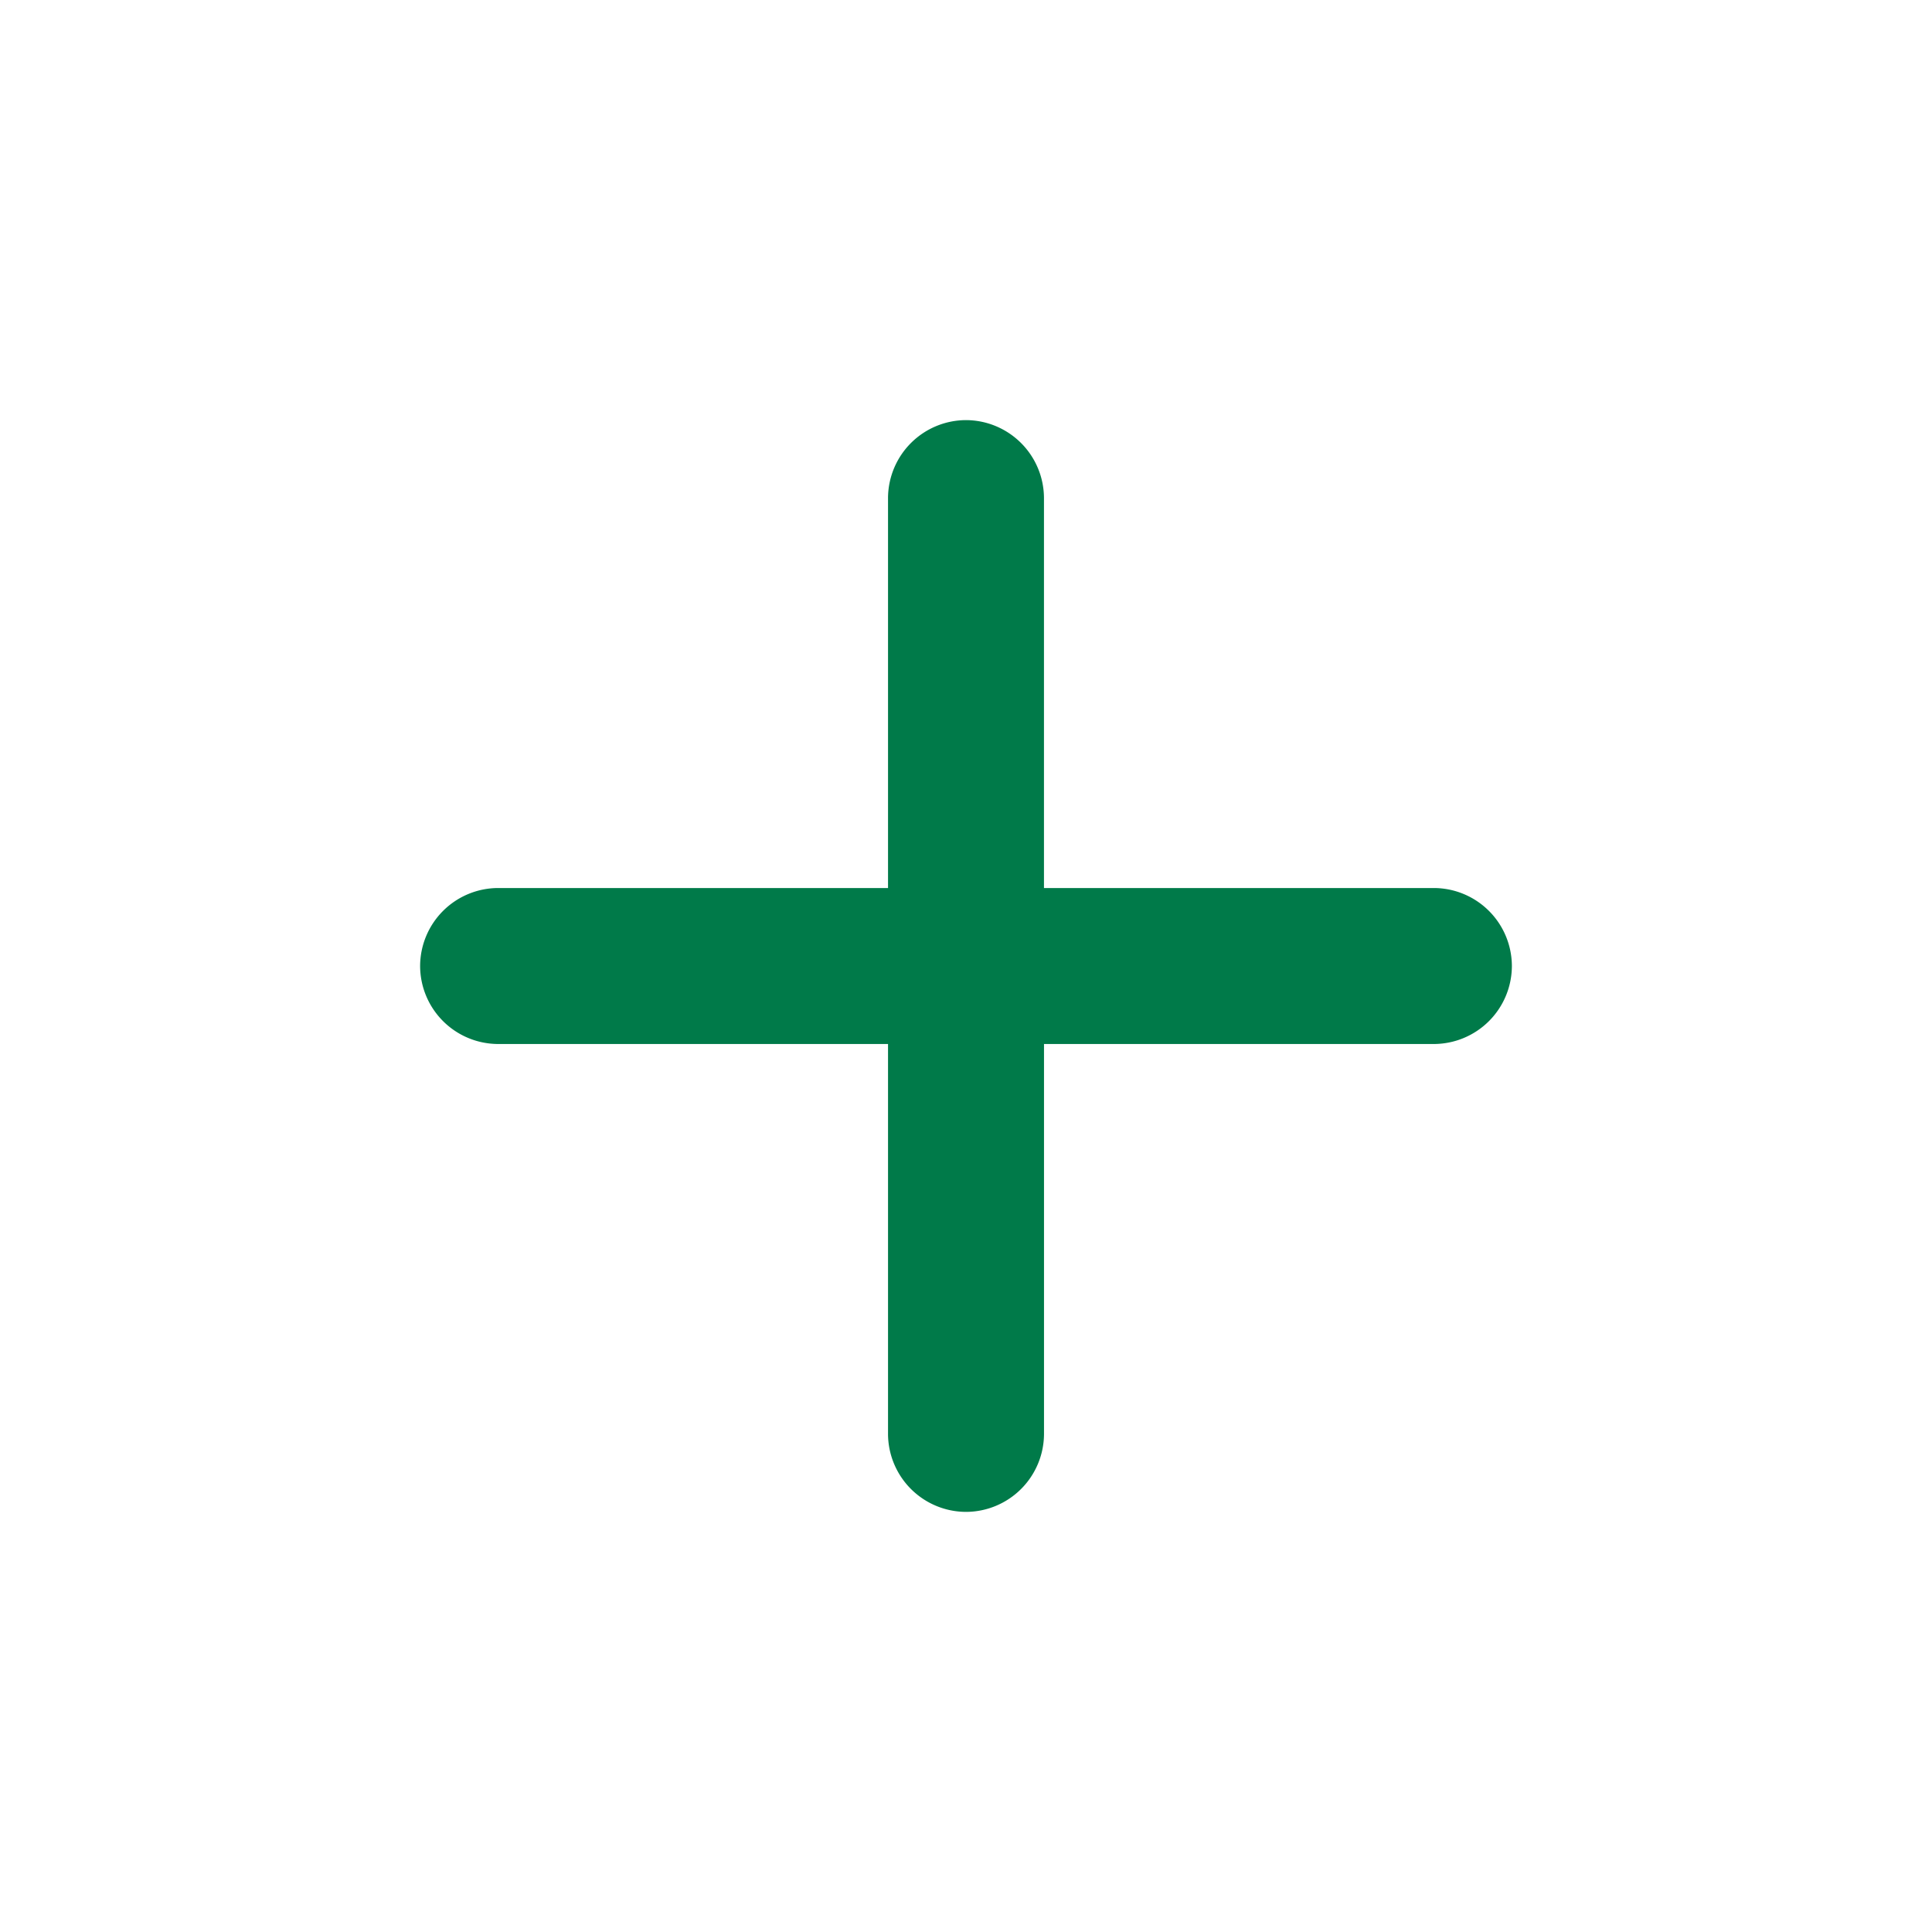 <svg id="add_black_24dp_1_" data-name="add_black_24dp (1)" xmlns="http://www.w3.org/2000/svg" width="64" height="64" viewBox="0 0 64 64">
  <g id="그룹_274" data-name="그룹 274">
    <rect id="사각형_434" data-name="사각형 434" width="64" height="64" fill="none"/>
  </g>
  <g id="그룹_276" data-name="그룹 276" transform="translate(13.917 13.917)">
    <g id="그룹_275" data-name="그룹 275">
      <path id="패스_405" data-name="패스 405" d="M38.583,25.667H25.667V38.583a2.591,2.591,0,0,1-2.583,2.583h0A2.591,2.591,0,0,1,20.5,38.583V25.667H7.583A2.591,2.591,0,0,1,5,23.083H5A2.591,2.591,0,0,1,7.583,20.5H20.5V7.583A2.591,2.591,0,0,1,23.083,5h0a2.591,2.591,0,0,1,2.583,2.583V20.5H38.583a2.591,2.591,0,0,1,2.583,2.583h0A2.591,2.591,0,0,1,38.583,25.667Z" transform="translate(-5 -5)" fill="#007a49"/>
    </g>
  </g>
</svg>
